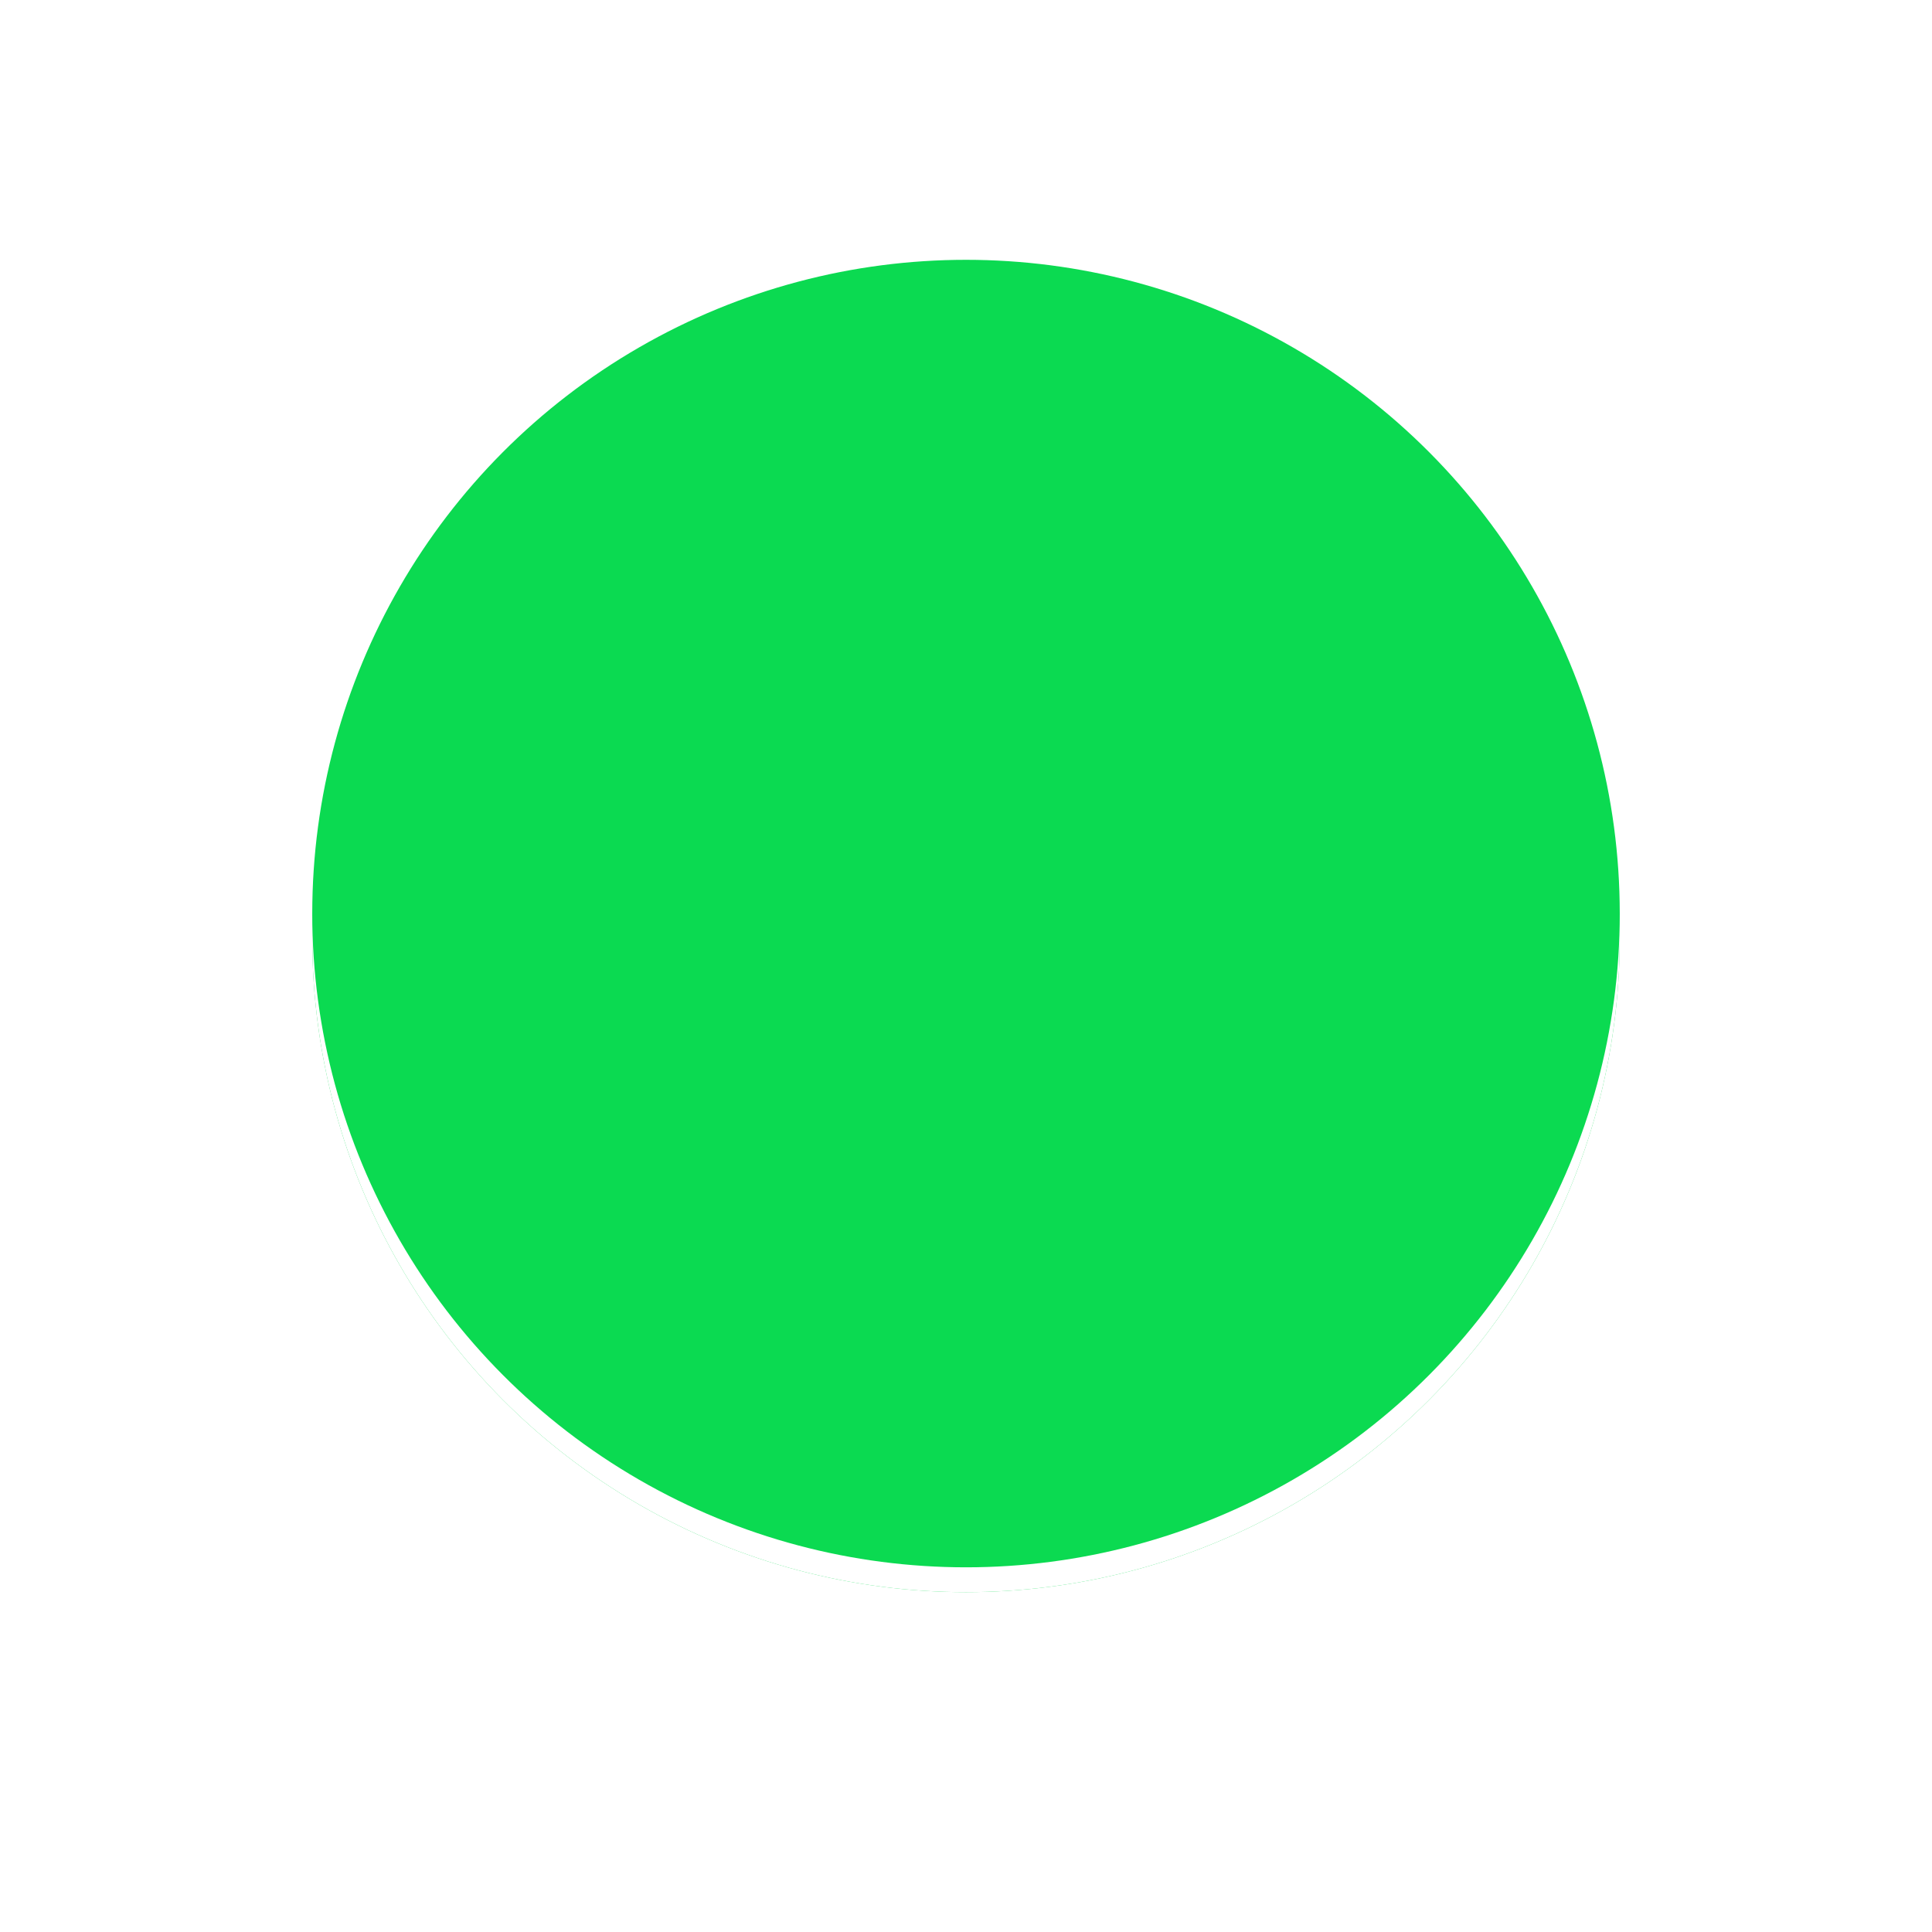 <?xml version="1.0" encoding="UTF-8"?>
<svg width="500" height="500" version="1.1" viewBox="0 0 500 500" xmlns="http://www.w3.org/2000/svg">
  <rect width="100%" height="100%" fill="#ffffff"/>
  <circle cx="250" cy="242.86" r="169.19" fill="#0bda51"/>
  <circle cx="250" cy="242.86" r="169.19" fill="#ffffff7f"/>
  <circle cx="250" cy="236.43" r="169.19" fill="#0bda51"/>
</svg>
